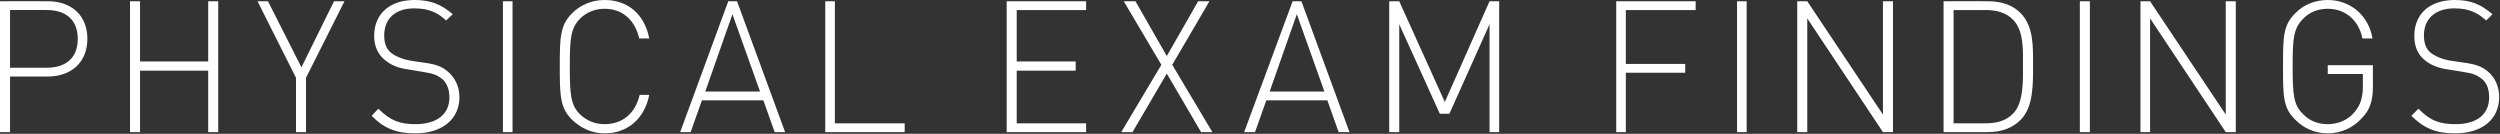 <?xml version="1.0" standalone="no"?><!DOCTYPE svg PUBLIC "-//W3C//DTD SVG 1.1//EN" "http://www.w3.org/Graphics/SVG/1.1/DTD/svg11.dtd"><svg xmlns="http://www.w3.org/2000/svg" version="1.1" style="left: 8.63% !important; width: 68.71% !important;top: 29.47% !important; height44.24% !important;" width="598px" height="32px" viewBox="0 0 598 32"><rect x="0" y="0" width="598" height="32" fill="#333333" stroke="none"/>  <desc>physical exam findings</desc>  <defs/>  <g id="Polygon48045">    <path d="M 11.5 18.3 C 11.48 18.3 2.4 18.3 2.4 18.3 L 2.4 31.6 L 0 31.6 L 0 0.3 C 0 0.3 11.48 0.26 11.5 0.3 C 16.9 0.3 20.9 3.5 20.9 9.3 C 20.9 15 16.9 18.3 11.5 18.3 Z M 11.2 2.4 C 11.22 2.38 2.4 2.4 2.4 2.4 L 2.4 16.2 C 2.4 16.2 11.22 16.19 11.2 16.2 C 15.6 16.2 18.6 14 18.6 9.3 C 18.6 4.6 15.6 2.4 11.2 2.4 Z M 49.8 16.9 L 33.5 16.9 L 33.5 31.6 L 31.1 31.6 L 31.1 0.3 L 33.5 0.3 L 33.5 14.7 L 49.8 14.7 L 49.8 0.3 L 52.2 0.3 L 52.2 31.6 L 49.8 31.6 L 49.8 16.9 Z M 73.2 31.6 L 70.8 31.6 L 70.8 18.6 L 61.6 0.3 L 64.1 0.3 L 72.1 16.1 L 79.9 0.3 L 82.4 0.3 L 73.2 18.6 L 73.2 31.6 Z M 99.3 31.9 C 94.7 31.9 91.7 30.6 88.9 27.7 C 88.9 27.7 90.5 26 90.5 26 C 93.4 28.9 95.7 29.7 99.4 29.7 C 104.4 29.7 107.5 27.4 107.5 23.3 C 107.5 21.4 106.9 19.9 105.8 18.9 C 104.6 18 103.8 17.6 101.2 17.2 C 101.2 17.2 97.6 16.6 97.6 16.6 C 95.2 16.3 93.4 15.5 92 14.3 C 90.4 13 89.5 11 89.5 8.6 C 89.5 3.3 93.2 0 99.2 0 C 103.1 0 105.6 1.1 108.3 3.4 C 108.3 3.4 106.7 4.9 106.7 4.9 C 104.9 3.2 102.8 2 99.1 2 C 94.5 2 91.9 4.5 91.9 8.5 C 91.9 10.3 92.4 11.7 93.5 12.6 C 94.6 13.5 96.4 14.2 98.1 14.5 C 98.1 14.5 101.5 15 101.5 15 C 104.5 15.4 105.8 16 107.1 17.1 C 108.8 18.5 109.9 20.7 109.9 23.2 C 109.9 28.5 105.8 31.9 99.3 31.9 Z M 120.3 0.3 L 122.6 0.3 L 122.6 31.6 L 120.3 31.6 L 120.3 0.3 Z M 144.6 31.9 C 141.7 31.9 138.9 30.7 136.8 28.6 C 134 25.8 133.9 23 133.9 15.9 C 133.9 8.8 134 6.1 136.8 3.2 C 138.9 1.1 141.7 0 144.6 0 C 150.3 0 154.2 3.5 155.3 9.2 C 155.3 9.2 152.9 9.2 152.9 9.2 C 151.9 4.8 148.9 2.1 144.6 2.1 C 142.4 2.1 140.3 2.9 138.7 4.5 C 136.5 6.8 136.3 9.2 136.3 15.9 C 136.3 22.6 136.5 25.1 138.7 27.3 C 140.3 28.9 142.4 29.7 144.6 29.7 C 148.9 29.7 152 27.1 153 22.7 C 153 22.7 155.3 22.7 155.3 22.7 C 154.2 28.3 150.2 31.9 144.6 31.9 Z M 182.6 24 L 167.9 24 L 165.2 31.6 L 162.7 31.6 L 174.2 0.3 L 176.3 0.3 L 187.8 31.6 L 185.3 31.6 L 182.6 24 Z M 168.7 21.9 L 181.8 21.9 L 175.2 3.4 L 168.7 21.9 Z M 197.4 0.3 L 199.7 0.3 L 199.7 29.5 L 216.4 29.5 L 216.4 31.6 L 197.4 31.6 L 197.4 0.3 Z M 240.8 0.3 L 259.8 0.3 L 259.8 2.4 L 243.2 2.4 L 243.2 14.7 L 257.3 14.7 L 257.3 16.9 L 243.2 16.9 L 243.2 29.5 L 259.8 29.5 L 259.8 31.6 L 240.8 31.6 L 240.8 0.3 Z M 279.1 17.6 L 270.9 31.6 L 268.2 31.6 L 277.8 15.5 L 268.8 0.3 L 271.6 0.3 L 279.1 13.4 L 286.6 0.3 L 289.3 0.3 L 280.4 15.5 L 290 31.6 L 287.3 31.6 L 279.1 17.6 Z M 317.5 24 L 302.9 24 L 300.2 31.6 L 297.6 31.6 L 309.2 0.3 L 311.3 0.3 L 322.8 31.6 L 320.2 31.6 L 317.5 24 Z M 303.7 21.9 L 316.8 21.9 L 310.2 3.4 L 303.7 21.9 Z M 356.3 5.8 L 346.7 27.2 L 344.4 27.2 L 334.7 5.8 L 334.7 31.6 L 332.3 31.6 L 332.3 0.3 L 334.7 0.3 L 345.6 24.4 L 356.3 0.3 L 358.6 0.3 L 358.6 31.6 L 356.3 31.6 L 356.3 5.8 Z M 388.9 15.3 L 403.1 15.3 L 403.1 17.4 L 388.9 17.4 L 388.9 31.6 L 386.6 31.6 L 386.6 0.3 L 405.6 0.3 L 405.6 2.4 L 388.9 2.4 L 388.9 15.3 Z M 415.5 0.3 L 417.8 0.3 L 417.8 31.6 L 415.5 31.6 L 415.5 0.3 Z M 432.3 4.4 L 432.3 31.6 L 429.9 31.6 L 429.9 0.3 L 432.3 0.3 L 450.4 27.4 L 450.4 0.3 L 452.8 0.3 L 452.8 31.6 L 450.4 31.6 L 432.3 4.4 Z M 483.3 28.7 C 481.4 30.6 478.8 31.6 475.5 31.6 C 475.45 31.59 464.9 31.6 464.9 31.6 L 464.9 0.3 C 464.9 0.3 475.45 0.26 475.5 0.3 C 478.8 0.3 481.4 1.2 483.3 3.1 C 486.5 6.3 486.3 11.3 486.3 15.5 C 486.3 19.7 486.5 25.6 483.3 28.7 Z M 481.6 4.8 C 479.8 2.9 477.4 2.4 474.9 2.4 C 474.88 2.38 467.3 2.4 467.3 2.4 L 467.3 29.5 C 467.3 29.5 474.88 29.48 474.9 29.5 C 477.4 29.5 479.8 29 481.6 27.1 C 484.1 24.5 483.9 19 483.9 15.5 C 483.9 12 484.1 7.4 481.6 4.8 Z M 497.5 0.3 L 499.9 0.3 L 499.9 31.6 L 497.5 31.6 L 497.5 0.3 Z M 514.3 4.4 L 514.3 31.6 L 512 31.6 L 512 0.3 L 514.3 0.3 L 532.4 27.4 L 532.4 0.3 L 534.8 0.3 L 534.8 31.6 L 532.4 31.6 L 514.3 4.4 Z M 565 28.2 C 563 30.5 560 31.9 556.8 31.9 C 553.8 31.9 551 30.7 549 28.6 C 546.1 25.8 546.1 23 546.1 15.9 C 546.1 8.8 546.1 6.1 549 3.2 C 551 1.1 553.8 0 556.8 0 C 562.2 0 566.6 3.7 567.5 9.2 C 567.5 9.2 565.1 9.2 565.1 9.2 C 564.2 4.8 561 2.1 556.8 2.1 C 554.5 2.1 552.4 2.9 550.9 4.5 C 548.6 6.8 548.4 9.2 548.4 15.9 C 548.4 22.6 548.6 25.1 550.9 27.3 C 552.4 28.9 554.5 29.7 556.8 29.7 C 559.3 29.7 561.7 28.7 563.3 26.7 C 564.7 25 565.2 23.2 565.2 20.5 C 565.19 20.5 565.2 17.7 565.2 17.7 L 556.8 17.7 L 556.8 15.6 L 567.6 15.6 C 567.6 15.6 567.57 20.68 567.6 20.7 C 567.6 24 566.9 26.3 565 28.2 Z M 587.2 31.9 C 582.6 31.9 579.7 30.6 576.8 27.7 C 576.8 27.7 578.5 26 578.5 26 C 581.3 28.9 583.6 29.7 587.4 29.7 C 592.4 29.7 595.4 27.4 595.4 23.3 C 595.4 21.4 594.9 19.9 593.7 18.9 C 592.5 18 591.8 17.6 589.2 17.2 C 589.2 17.2 585.5 16.6 585.5 16.6 C 583.2 16.3 581.3 15.5 579.9 14.3 C 578.3 13 577.5 11 577.5 8.6 C 577.5 3.3 581.2 0 587.2 0 C 591.1 0 593.5 1.1 596.2 3.4 C 596.2 3.4 594.7 4.9 594.7 4.9 C 592.8 3.2 590.8 2 587.1 2 C 582.5 2 579.8 4.5 579.8 8.5 C 579.8 10.3 580.3 11.7 581.4 12.6 C 582.5 13.5 584.3 14.2 586.1 14.5 C 586.1 14.5 589.5 15 589.5 15 C 592.4 15.4 593.8 16 595.1 17.1 C 596.8 18.5 597.8 20.7 597.8 23.2 C 597.8 28.5 593.8 31.9 587.2 31.9 Z " stroke="none" fill="#fff"/>  </g></svg>